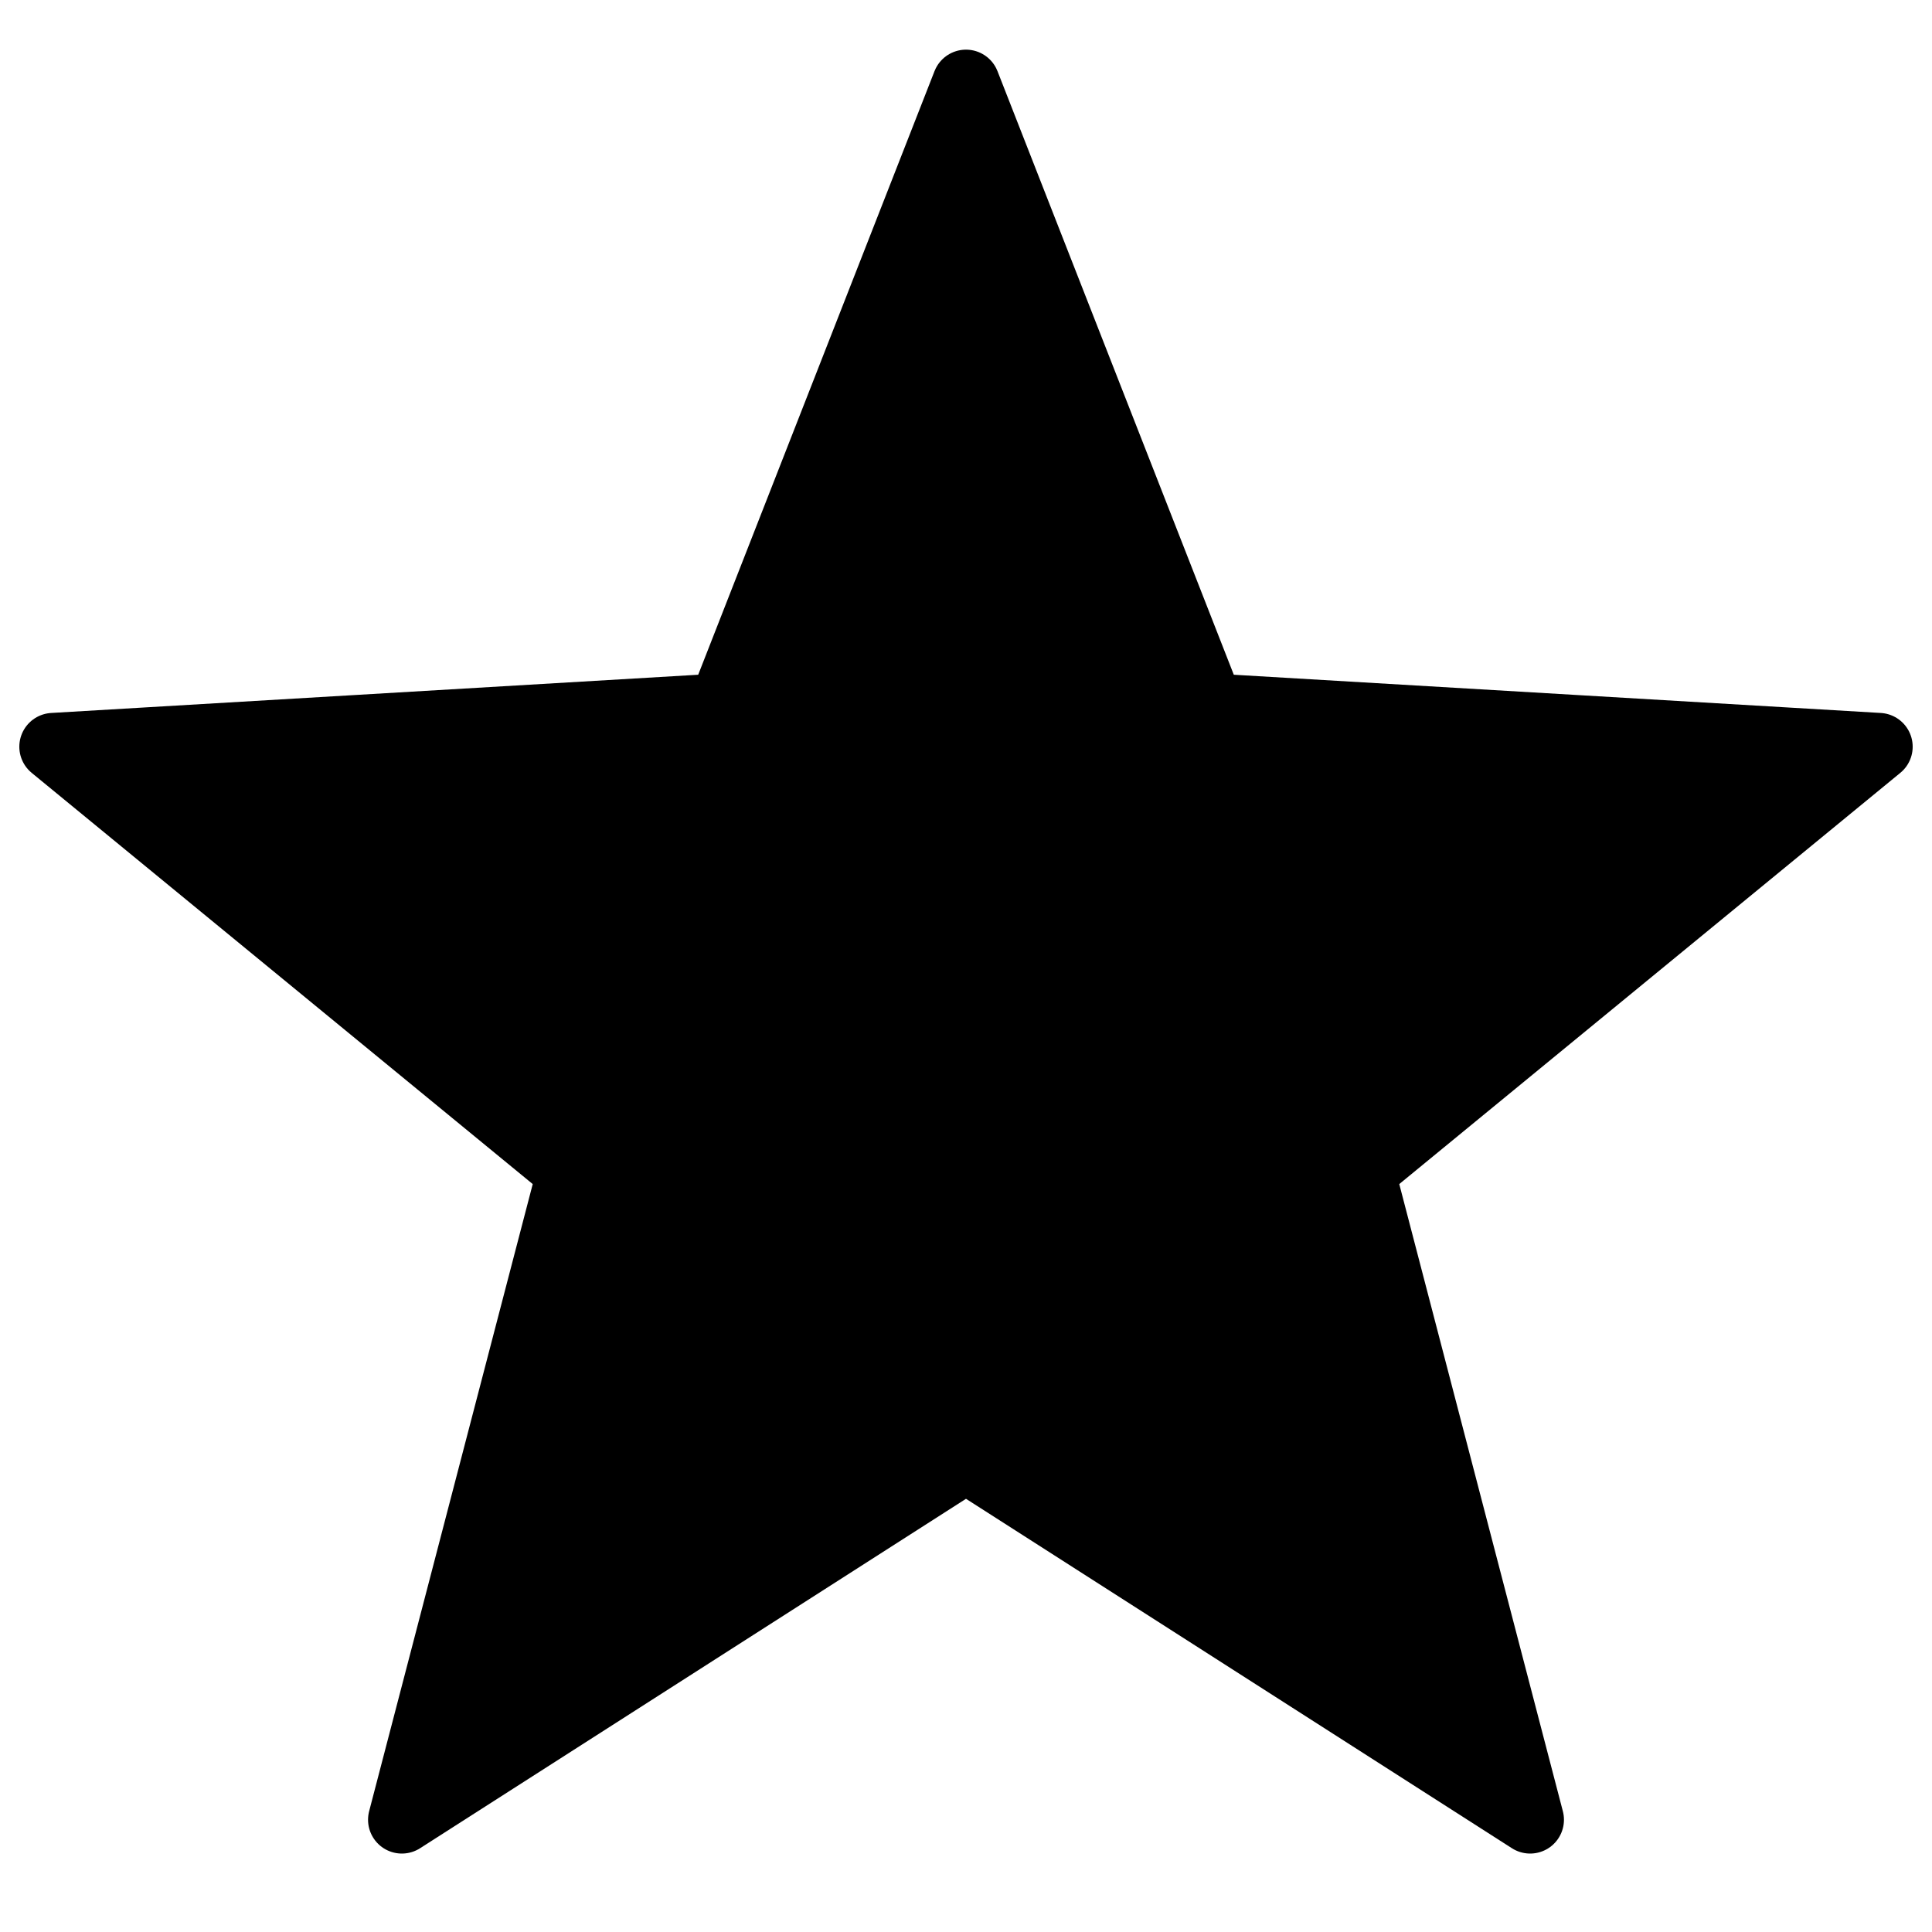 <?xml version="1.0" encoding="UTF-8"?> <svg xmlns="http://www.w3.org/2000/svg" id="Layer_1" data-name="Layer 1" viewBox="0 0 200 200"> <defs> <style>.cls-1{stroke:#000;stroke-linecap:round;stroke-linejoin:round;stroke-width:7px;}</style> </defs> <title>6Artboard 12</title> <polygon class="cls-1" points="100 8.64 125.28 73.21 194.5 77.3 140.9 121.29 158.4 188.38 100 151 41.6 188.38 59.1 121.29 5.5 77.3 74.72 73.21 100 8.64"></polygon> </svg> 